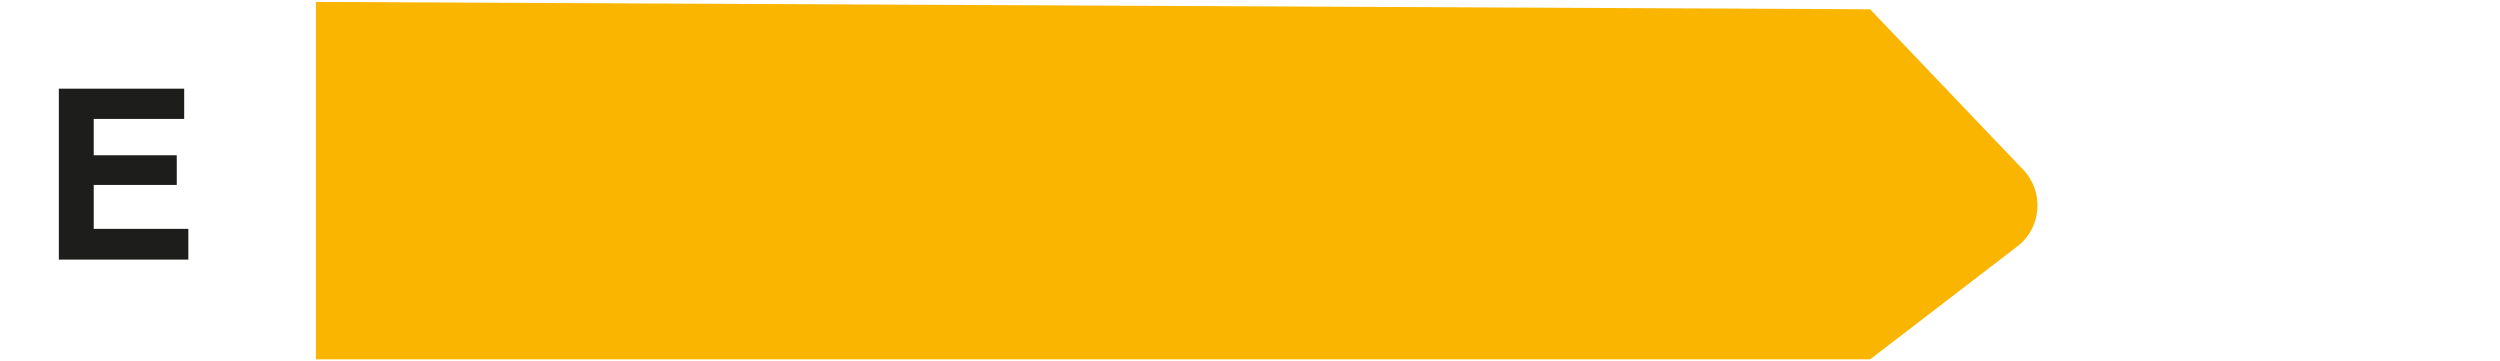 <svg xmlns="http://www.w3.org/2000/svg" id="Calque_1" viewBox="0 0 336.89 48.69"><defs><style>.cls-1{fill:#fab500;}.cls-2{fill:#1d1d1b;}</style></defs><path class="cls-2" d="m23.82,24.92h-11.19v5.92h12.75v4.14H7.93V11.95h16.89v4.08h-12.19v4.89h11.19v4Z"></path><path class="cls-1" d="m42.57.26v48.16h209.44l19.83-15.21c3.29-2.52,3.66-7.34.8-10.34L252.01,1.25,42.57.26Z"></path></svg>
